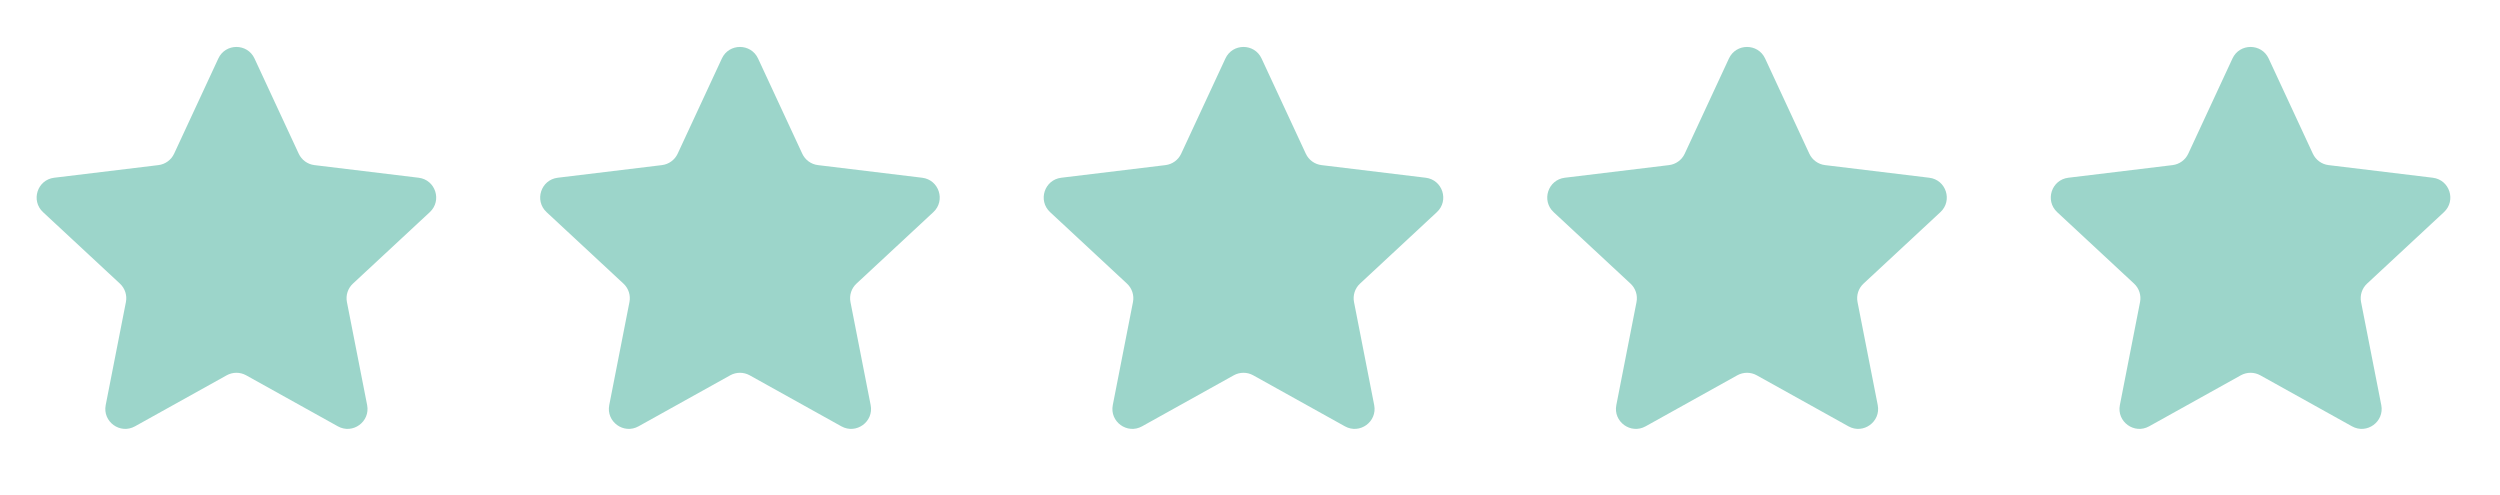 <svg width="96" height="19" viewBox="0 0 96 19" fill="none" xmlns="http://www.w3.org/2000/svg">
<path d="M8.384 2.246C8.658 1.655 9.499 1.655 9.773 2.246L11.471 5.902C11.583 6.142 11.81 6.308 12.073 6.34L16.076 6.825C16.723 6.903 16.982 7.702 16.505 8.146L13.552 10.891C13.358 11.071 13.271 11.339 13.322 11.599L14.098 15.555C14.223 16.194 13.543 16.688 12.974 16.371L9.451 14.411C9.219 14.283 8.938 14.283 8.706 14.411L5.183 16.371C4.614 16.688 3.934 16.194 4.059 15.555L4.835 11.599C4.886 11.339 4.799 11.071 4.605 10.891L1.652 8.146C1.175 7.702 1.434 6.903 2.081 6.825L6.083 6.34C6.346 6.308 6.574 6.142 6.686 5.902L8.384 2.246Z" fill="#9CD5CA"/>
<path d="M27.72 2.246C27.994 1.655 28.834 1.655 29.109 2.246L30.807 5.902C30.918 6.142 31.146 6.308 31.409 6.34L35.411 6.825C36.058 6.903 36.318 7.702 35.841 8.146L32.888 10.891C32.694 11.071 32.607 11.339 32.658 11.599L33.433 15.555C33.559 16.194 32.879 16.688 32.309 16.371L28.787 14.411C28.555 14.283 28.273 14.283 28.042 14.411L24.519 16.371C23.95 16.688 23.27 16.194 23.395 15.555L24.171 11.599C24.222 11.339 24.135 11.071 23.941 10.891L20.988 8.146C20.511 7.702 20.77 6.903 21.417 6.825L25.419 6.34C25.682 6.308 25.91 6.142 26.022 5.902L27.72 2.246Z" fill="#9CD5CA"/>
<path d="M47.056 2.246C47.33 1.655 48.17 1.655 48.444 2.246L50.143 5.902C50.254 6.142 50.482 6.308 50.745 6.34L54.747 6.825C55.394 6.903 55.654 7.702 55.176 8.146L52.224 10.891C52.03 11.071 51.943 11.339 51.994 11.599L52.769 15.555C52.894 16.194 52.215 16.688 51.645 16.371L48.122 14.411C47.891 14.283 47.609 14.283 47.378 14.411L43.855 16.371C43.285 16.688 42.606 16.194 42.731 15.555L43.506 11.599C43.557 11.339 43.47 11.071 43.276 10.891L40.324 8.146C39.846 7.702 40.106 6.903 40.753 6.825L44.755 6.34C45.018 6.308 45.246 6.142 45.357 5.902L47.056 2.246Z" fill="#9CD5CA"/>
<path d="M66.391 2.246C66.666 1.655 67.506 1.655 67.78 2.246L69.478 5.902C69.59 6.142 69.818 6.308 70.081 6.34L74.083 6.825C74.73 6.903 74.989 7.702 74.512 8.146L71.559 10.891C71.365 11.071 71.278 11.339 71.329 11.599L72.105 15.555C72.23 16.194 71.55 16.688 70.981 16.371L67.458 14.411C67.227 14.283 66.945 14.283 66.713 14.411L63.191 16.371C62.621 16.688 61.941 16.194 62.067 15.555L62.842 11.599C62.893 11.339 62.806 11.071 62.612 10.891L59.659 8.146C59.182 7.702 59.442 6.903 60.089 6.825L64.091 6.34C64.354 6.308 64.582 6.142 64.693 5.902L66.391 2.246Z" fill="#9CD5CA"/>
<path d="M85.727 2.246C86.001 1.655 86.842 1.655 87.116 2.246L88.814 5.902C88.926 6.142 89.153 6.308 89.416 6.34L93.419 6.825C94.066 6.903 94.325 7.702 93.848 8.146L90.895 10.891C90.701 11.071 90.614 11.339 90.665 11.599L91.441 15.555C91.566 16.194 90.886 16.688 90.317 16.371L86.794 14.411C86.562 14.283 86.281 14.283 86.049 14.411L82.526 16.371C81.957 16.688 81.277 16.194 81.403 15.555L82.178 11.599C82.229 11.339 82.142 11.071 81.948 10.891L78.995 8.146C78.518 7.702 78.778 6.903 79.424 6.825L83.427 6.34C83.689 6.308 83.917 6.142 84.029 5.902L85.727 2.246Z" fill="#9CD5CA"/>
</svg>
